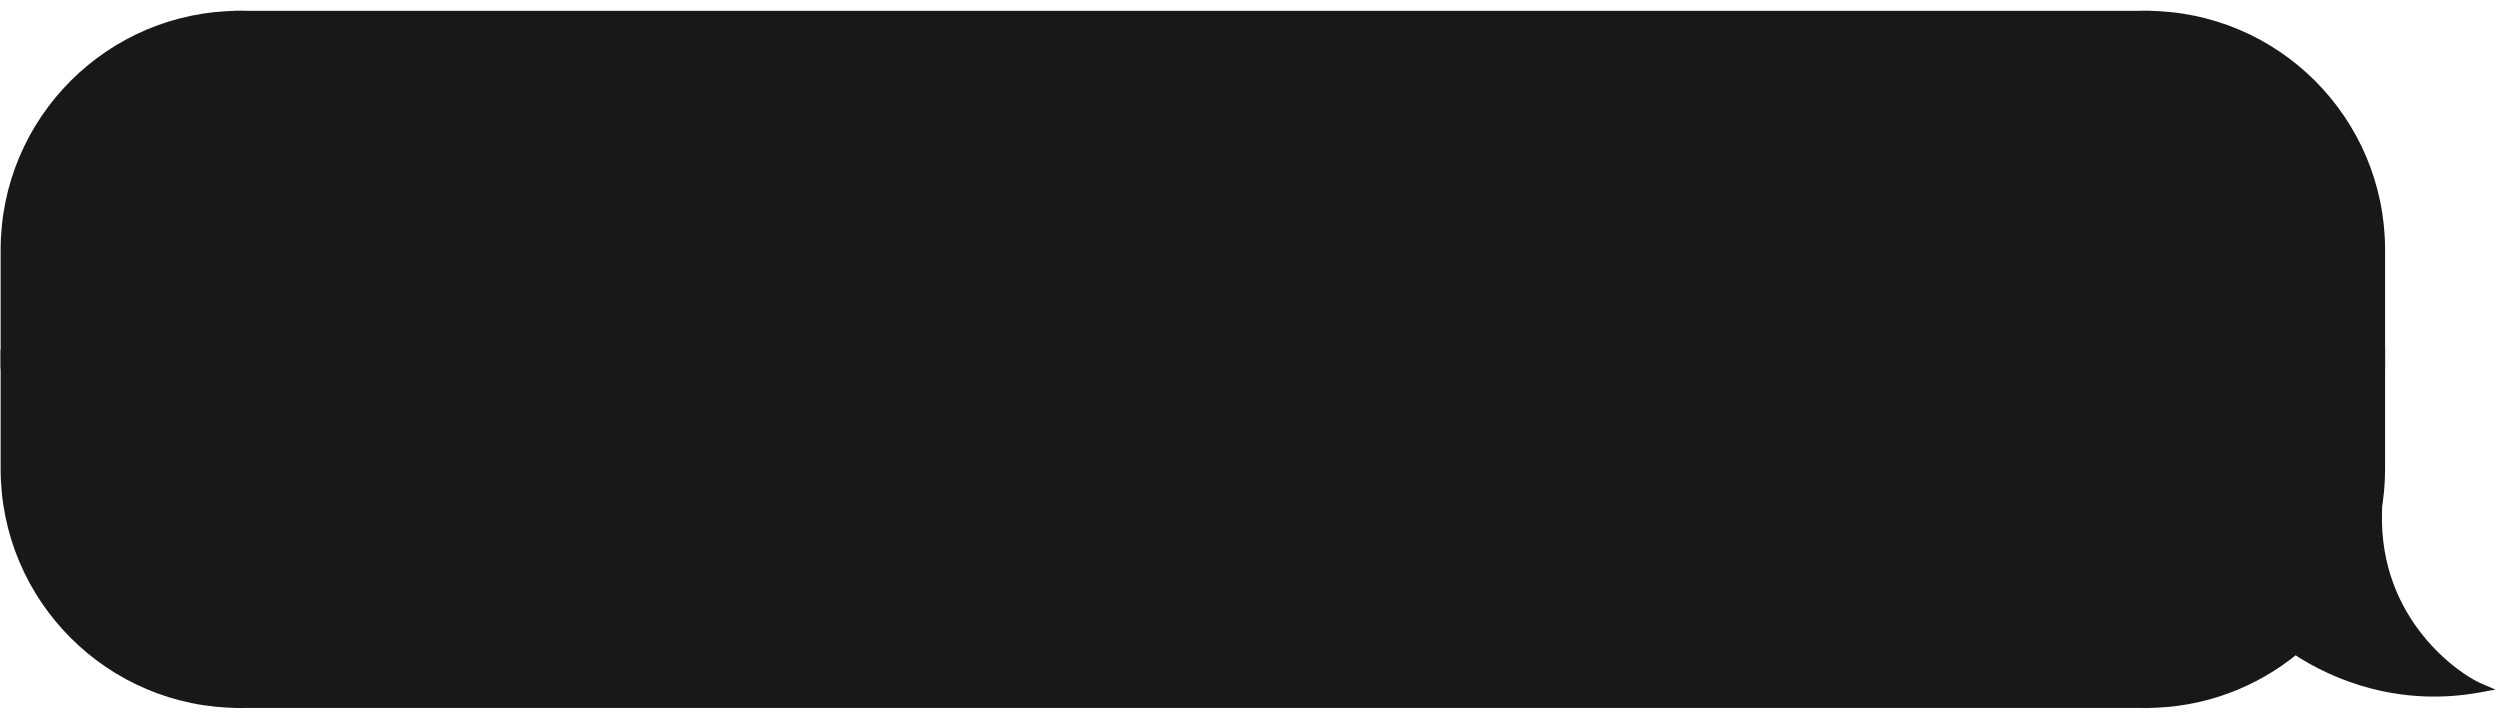 <?xml version="1.0" encoding="UTF-8"?> <svg xmlns="http://www.w3.org/2000/svg" width="160" height="46" viewBox="0 0 160 46" fill="none"> <path d="M0.348 15.995C0.348 7.713 7.062 1 15.343 1V1V22.703H0.348V15.995Z" fill="#181818" stroke="#181818" stroke-width="0.615"></path> <rect x="0.348" y="22.703" width="14.995" height="0.594" fill="#181818" stroke="#181818" stroke-width="0.615"></rect> <path d="M0.348 30.005C0.348 38.286 7.062 45 15.343 45V45V23.297H0.348V30.005Z" fill="#181818" stroke="#181818" stroke-width="0.615"></path> <rect x="15.343" y="1" width="122" height="44" fill="#181818"></rect> <rect x="15.343" y="1" width="122" height="44" stroke="#181818" stroke-width="0.615"></rect> <path d="M152.338 15.995C152.338 7.713 145.625 1 137.343 1V1V22.703H152.338V15.995Z" fill="#181818" stroke="#181818" stroke-width="0.615"></path> <rect width="14.995" height="0.594" transform="matrix(-1 0 0 1 152.338 22.703)" fill="#181818" stroke="#181818" stroke-width="0.615"></rect> <path fill-rule="evenodd" clip-rule="evenodd" d="M152.066 32.863C152.245 31.938 152.338 30.983 152.338 30.005V23.297H137.343V45C140.974 45 144.304 43.709 146.899 41.562C149.487 43.286 153.638 44.925 158.652 44.013C157.271 43.421 151.944 39.87 152.141 32.767C152.117 32.8 152.092 32.832 152.066 32.863Z" fill="#181818"></path> <path d="M152.066 32.863L152.303 33.059L151.764 32.805L152.066 32.863ZM152.338 23.297V22.989H152.646V23.297H152.338ZM137.343 23.297H137.036V22.989H137.343V23.297ZM137.343 45V45.308H137.036V45H137.343ZM146.899 41.562L146.703 41.325L146.879 41.179L147.069 41.306L146.899 41.562ZM158.652 44.013L158.773 43.731L159.712 44.133L158.707 44.316L158.652 44.013ZM152.141 32.767L151.892 32.586L152.476 31.784L152.448 32.776L152.141 32.767ZM152.646 30.005C152.646 31.002 152.55 31.977 152.368 32.922L151.764 32.805C151.939 31.899 152.031 30.963 152.031 30.005H152.646ZM152.646 23.297V30.005H152.031V23.297H152.646ZM137.343 22.989H152.338V23.604H137.343V22.989ZM137.036 45V23.297H137.651V45H137.036ZM147.095 41.798C144.447 43.99 141.049 45.308 137.343 45.308V44.693C140.9 44.693 144.161 43.429 146.703 41.325L147.095 41.798ZM158.707 44.316C153.595 45.245 149.364 43.574 146.728 41.818L147.069 41.306C149.61 42.998 153.68 44.605 158.597 43.711L158.707 44.316ZM152.448 32.776C152.352 36.242 153.602 38.837 155.045 40.64C156.493 42.45 158.129 43.455 158.773 43.731L158.531 44.296C157.793 43.98 156.075 42.913 154.564 41.024C153.047 39.128 151.733 36.395 151.834 32.758L152.448 32.776ZM151.829 32.668C151.851 32.641 151.872 32.614 151.892 32.586L152.39 32.948C152.362 32.986 152.333 33.023 152.303 33.059L151.829 32.668Z" fill="#181818"></path> </svg> 